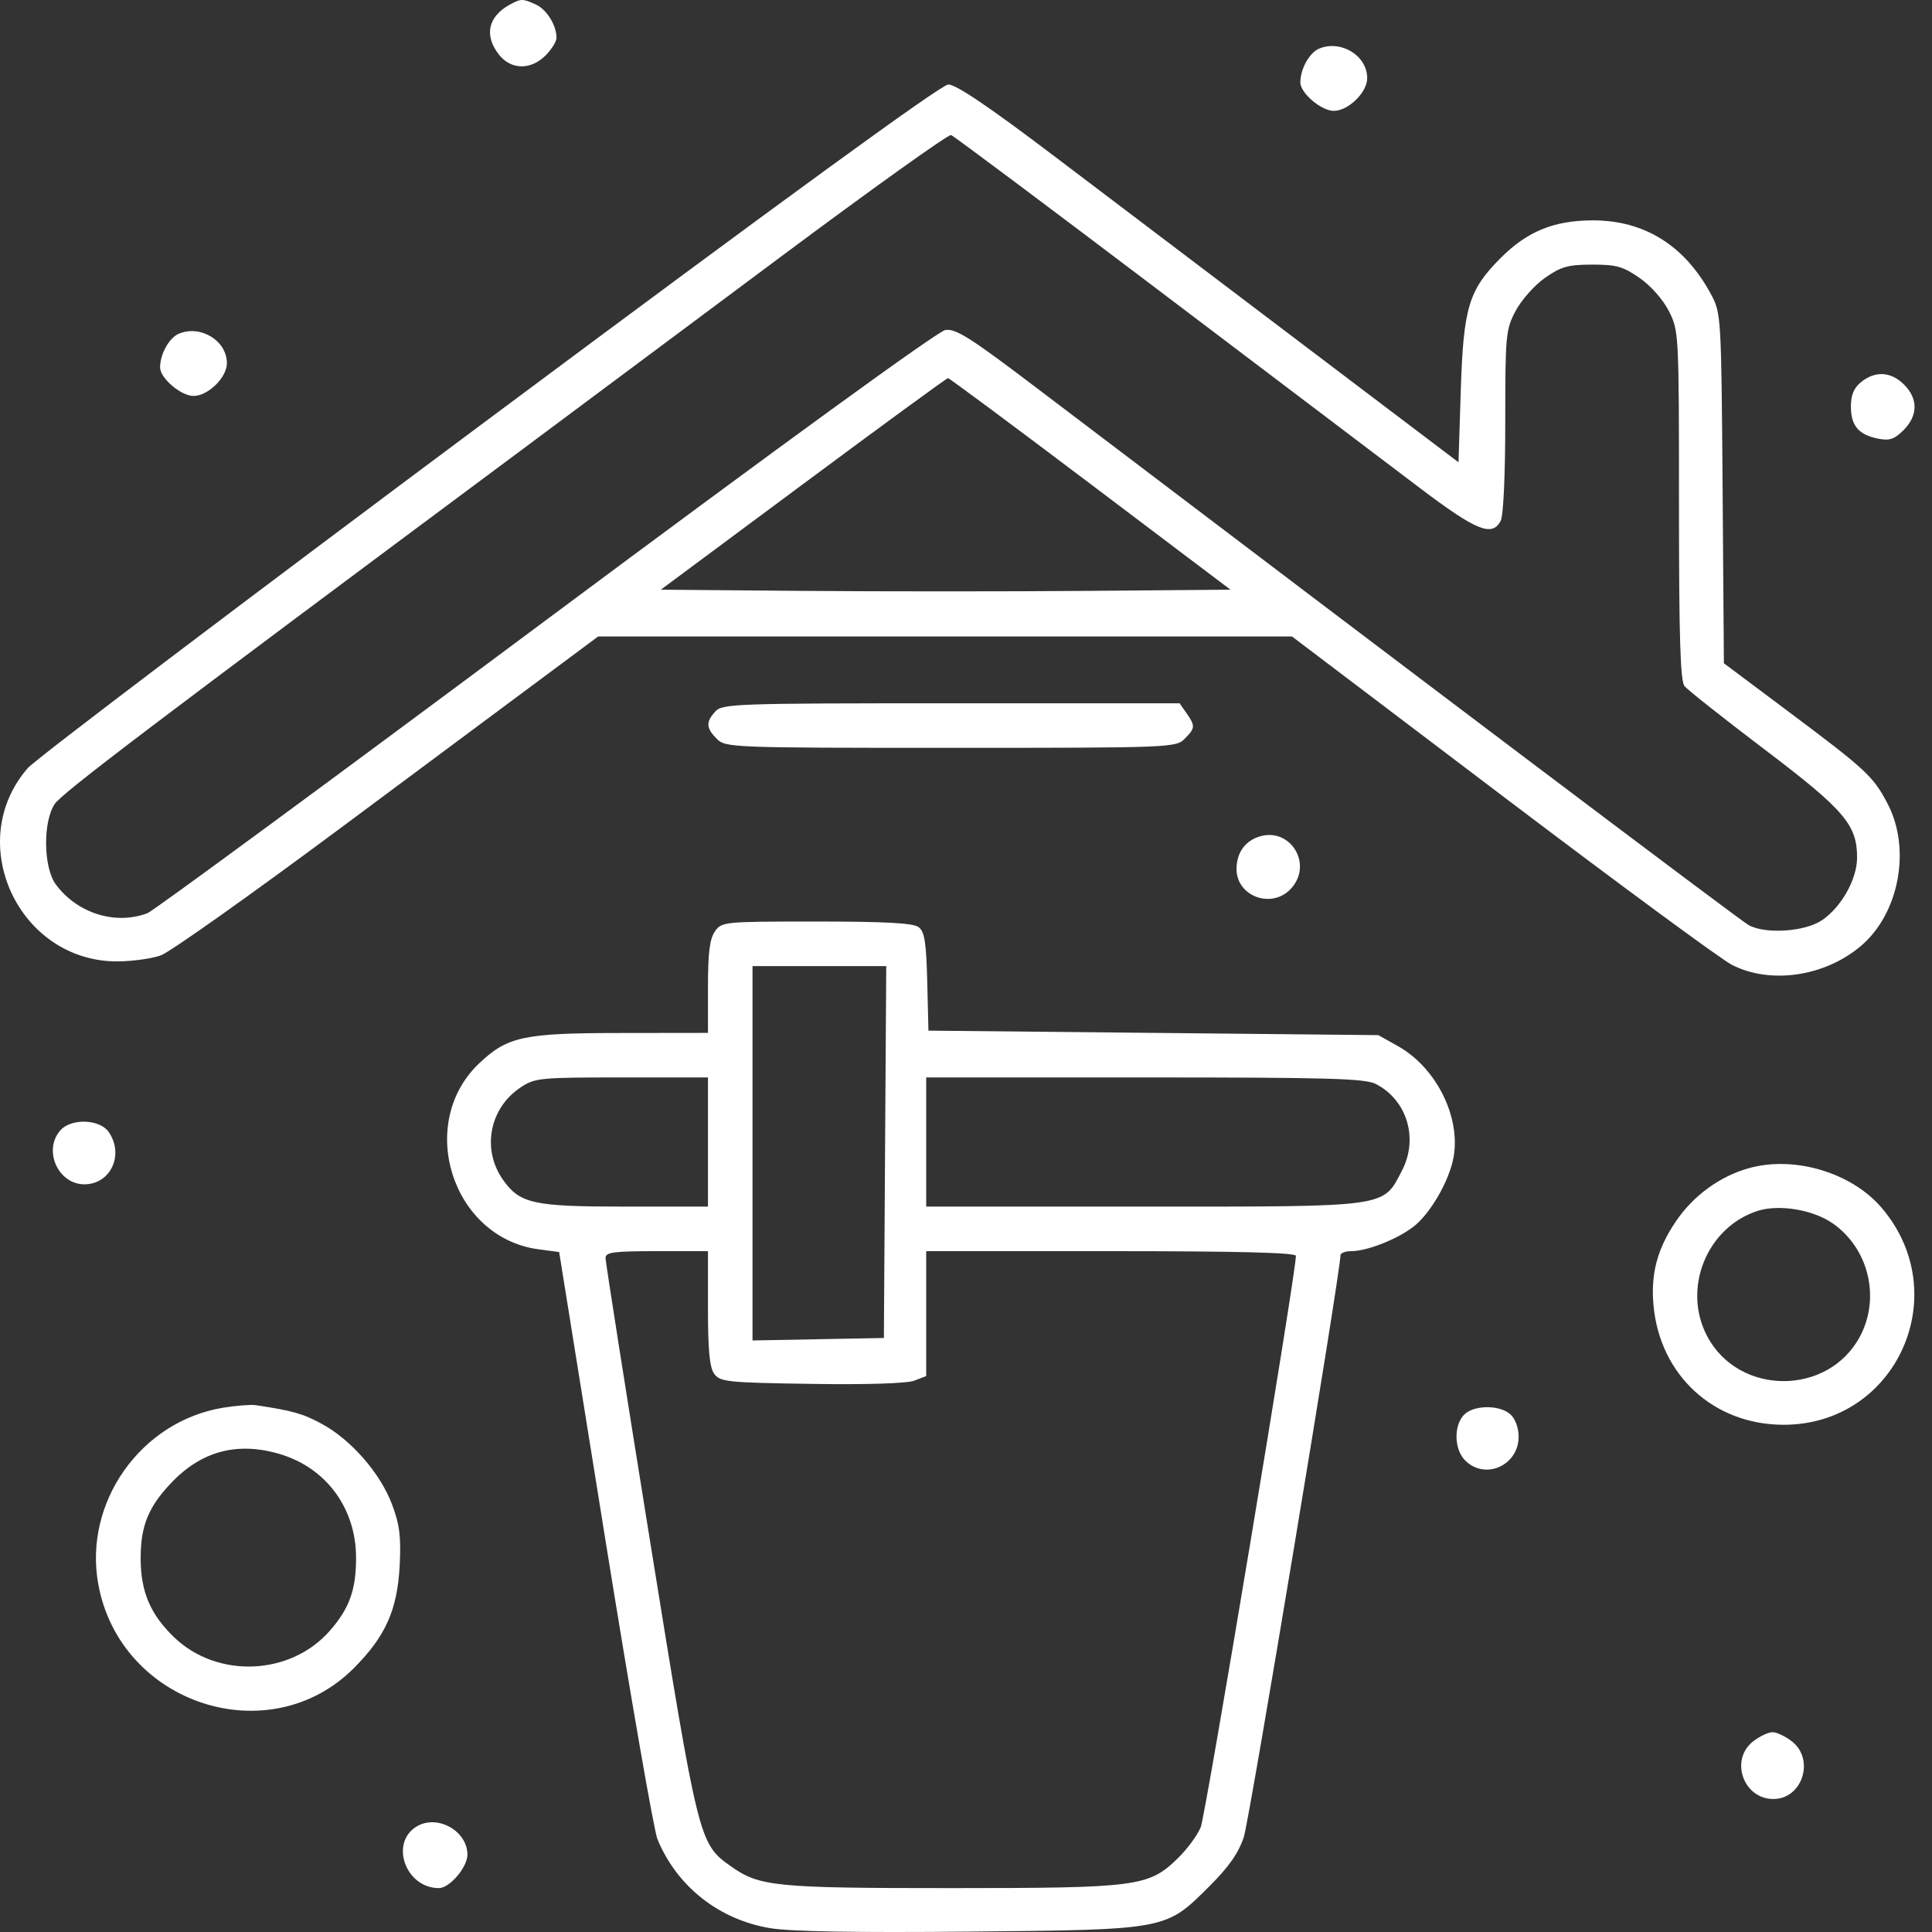<svg width="50" height="50" viewBox="0 0 50 50" fill="none" xmlns="http://www.w3.org/2000/svg">
    <rect x="0" y="0" width="50" height="50" fill="#333333" stroke="none"/>
    <g clip-path="url(#clip0_437_54142)">
        <path fill-rule="evenodd" clip-rule="evenodd" d="M13.192 0.121C12.63 0.428 12.524 0.919 12.912 1.413C13.225 1.81 13.735 1.819 14.12 1.434C14.275 1.278 14.403 1.073 14.403 0.978C14.403 0.654 14.147 0.244 13.866 0.116C13.525 -0.039 13.485 -0.039 13.192 0.121ZM34.142 1.257C33.889 1.361 33.653 1.783 33.653 2.133C33.653 2.409 34.194 2.869 34.518 2.869C34.895 2.869 35.383 2.392 35.383 2.023C35.383 1.441 34.707 1.025 34.142 1.257ZM12.674 10.825C6.302 15.571 0.923 19.645 0.721 19.876C-0.955 21.798 0.485 24.895 3.048 24.881C3.429 24.878 3.93 24.809 4.163 24.725C4.396 24.642 6.497 23.153 8.832 21.416C11.167 19.68 13.618 17.857 14.279 17.365L15.48 16.472H24.459H33.437L38.877 20.593C41.868 22.859 44.545 24.831 44.826 24.973C45.82 25.479 47.221 25.274 48.155 24.486C49.151 23.645 49.466 21.971 48.848 20.794C48.476 20.087 48.303 19.926 46.252 18.391L44.614 17.165L44.581 12.64C44.547 8.196 44.542 8.106 44.287 7.628C43.606 6.354 42.557 5.698 41.208 5.703C40.212 5.708 39.525 5.989 38.841 6.673C38.01 7.504 37.874 7.953 37.805 10.097L37.746 11.964L33.757 8.944C31.564 7.283 28.657 5.081 27.297 4.051C25.593 2.76 24.736 2.181 24.541 2.187C24.355 2.192 20.314 5.133 12.674 10.825ZM30.032 7.547C32.943 9.752 35.965 12.039 36.746 12.63C38.209 13.736 38.613 13.901 38.837 13.482C38.908 13.349 38.956 12.308 38.956 10.907C38.956 8.666 38.969 8.53 39.224 8.046C39.372 7.767 39.712 7.383 39.98 7.194C40.397 6.901 40.576 6.85 41.2 6.848C41.829 6.847 42.003 6.895 42.433 7.194C42.725 7.397 43.041 7.754 43.192 8.054C43.448 8.56 43.452 8.629 43.452 13.074C43.452 16.508 43.486 17.622 43.596 17.758C43.675 17.855 44.609 18.593 45.671 19.399C47.739 20.967 48.064 21.348 48.061 22.202C48.058 22.758 47.652 23.479 47.15 23.817C46.712 24.112 45.701 24.181 45.26 23.945C45.052 23.835 36.767 17.584 26.828 10.04C25.113 8.738 24.736 8.498 24.465 8.541C24.269 8.572 20.228 11.508 14.114 16.061C8.599 20.169 3.966 23.576 3.819 23.632C2.99 23.948 1.999 23.638 1.445 22.89C1.124 22.456 1.106 21.28 1.413 20.811C1.597 20.53 3.85 18.822 13.519 11.63C14.839 10.647 17.848 8.405 20.204 6.647C22.561 4.89 24.545 3.471 24.614 3.495C24.683 3.519 27.121 5.343 30.032 7.547ZM4.632 8.635C4.379 8.739 4.143 9.161 4.143 9.51C4.143 9.786 4.684 10.247 5.008 10.247C5.385 10.247 5.872 9.769 5.872 9.4C5.872 8.819 5.197 8.402 4.632 8.635ZM48.168 9.886C47.977 10.04 47.901 10.222 47.901 10.522C47.901 11.016 48.101 11.252 48.604 11.352C48.9 11.412 49.026 11.369 49.265 11.13C49.639 10.756 49.643 10.319 49.278 9.954C48.941 9.616 48.532 9.591 48.168 9.886ZM28.22 12.524L31.845 15.261L28.138 15.292C26.099 15.309 22.782 15.309 20.767 15.292L17.102 15.261L20.788 12.524C22.816 11.018 24.501 9.786 24.534 9.786C24.568 9.786 26.226 11.018 28.22 12.524ZM18.513 18.412C18.263 18.687 18.272 18.843 18.552 19.123C18.777 19.348 18.937 19.354 24.604 19.354C30.272 19.354 30.432 19.348 30.656 19.123C30.934 18.845 30.938 18.787 30.707 18.457L30.528 18.201H24.616C19.035 18.201 18.693 18.213 18.513 18.412ZM32.544 21.666C32.2 21.793 32.001 22.096 32.001 22.49C32.001 23.198 32.909 23.532 33.403 23.006C34.01 22.36 33.37 21.36 32.544 21.666ZM18.502 24.105C18.367 24.297 18.322 24.661 18.322 25.546V26.731L16.045 26.734C13.549 26.736 13.133 26.826 12.404 27.516C10.757 29.076 11.7 32.035 13.939 32.332L14.471 32.403L15.659 39.798C16.313 43.865 16.923 47.374 17.014 47.596C17.516 48.817 18.6 49.676 19.921 49.899C20.454 49.989 22.125 50.018 25.078 49.99C30.213 49.94 30.164 49.95 31.3 48.815C31.807 48.309 32.055 47.954 32.191 47.538C32.339 47.084 34.691 32.928 34.691 32.489C34.691 32.429 34.814 32.38 34.965 32.38C35.376 32.38 36.145 32.079 36.576 31.75C37.014 31.416 37.51 30.558 37.619 29.946C37.804 28.901 37.168 27.63 36.184 27.077L35.671 26.789L29.849 26.731L24.028 26.673L23.997 25.405C23.971 24.381 23.928 24.11 23.773 23.993C23.633 23.889 22.911 23.849 21.131 23.849C18.73 23.849 18.677 23.854 18.502 24.105ZM22.905 29.815L22.875 34.627L21.175 34.659L19.475 34.691V29.847V25.002H21.205H22.936L22.905 29.815ZM18.322 29.555V31.227H16.186C13.804 31.227 13.458 31.152 13.021 30.538C12.462 29.752 12.662 28.685 13.469 28.145C13.842 27.896 13.964 27.884 16.091 27.884H18.322V29.555ZM35.61 28.055C36.416 28.472 36.715 29.466 36.282 30.296C35.782 31.256 35.989 31.227 29.592 31.227H23.97V29.555V27.884H29.625C34.399 27.884 35.33 27.91 35.61 28.055ZM1.568 29.247C1.106 29.757 1.498 30.65 2.184 30.65C2.865 30.65 3.221 29.879 2.811 29.293C2.58 28.963 1.849 28.936 1.568 29.247ZM45.258 30.233C44.505 30.444 43.816 30.948 43.367 31.616C42.889 32.325 42.719 32.964 42.792 33.776C42.955 35.59 44.351 36.873 46.161 36.873C49.083 36.873 50.607 33.49 48.693 31.253C47.913 30.343 46.434 29.903 45.258 30.233ZM47.428 31.659C48.359 32.305 48.669 33.578 48.14 34.58C47.321 36.131 45 36.131 44.181 34.58C43.53 33.348 44.171 31.76 45.49 31.337C46.043 31.161 46.92 31.306 47.428 31.659ZM18.322 33.856C18.322 34.948 18.364 35.391 18.485 35.556C18.636 35.763 18.828 35.783 20.997 35.815C22.42 35.837 23.469 35.804 23.658 35.732L23.97 35.613V33.996V32.38H28.754C32.021 32.38 33.538 32.418 33.538 32.501C33.538 32.959 31.201 46.987 31.074 47.291C30.986 47.501 30.718 47.864 30.478 48.096C29.727 48.826 29.439 48.864 24.602 48.864C20.047 48.864 19.652 48.824 18.907 48.294C18.09 47.712 18.078 47.661 16.826 39.902C16.191 35.961 15.671 32.657 15.671 32.558C15.671 32.407 15.875 32.38 16.996 32.38H18.322V33.856ZM5.783 36.43C3.648 36.775 2.156 38.881 2.544 41.002C3.112 44.104 6.968 45.367 9.16 43.169C9.979 42.347 10.286 41.659 10.344 40.511C10.381 39.763 10.343 39.457 10.143 38.927C9.841 38.126 9.085 37.259 8.333 36.852C7.84 36.584 7.578 36.51 6.622 36.366C6.495 36.347 6.118 36.376 5.783 36.43ZM37.879 36.625C37.616 36.915 37.637 37.516 37.919 37.797C38.434 38.313 39.302 37.927 39.302 37.181C39.302 36.954 39.215 36.717 39.091 36.605C38.806 36.347 38.12 36.358 37.879 36.625ZM7.242 37.631C8.444 37.988 9.215 39.037 9.215 40.316C9.215 41.148 9.042 41.627 8.533 42.207C7.514 43.367 5.626 43.446 4.508 42.374C3.892 41.783 3.641 41.193 3.64 40.333C3.64 39.497 3.834 39.011 4.416 38.393C5.204 37.554 6.137 37.303 7.242 37.631ZM45.369 45.068C44.761 45.546 45.118 46.558 45.894 46.558C46.645 46.558 46.974 45.539 46.376 45.068C46.209 44.937 45.982 44.829 45.872 44.829C45.763 44.829 45.536 44.937 45.369 45.068ZM10.794 47.263C10.075 47.681 10.491 48.864 11.359 48.864C11.636 48.864 12.097 48.324 12.097 47.999C12.097 47.387 11.328 46.952 10.794 47.263Z" fill="white"/>
    </g>
    <defs>
        <clipPath id="clip0_437_54142">
            <rect width="50" height="50" fill="white"/>
        </clipPath>
    </defs>
</svg>
